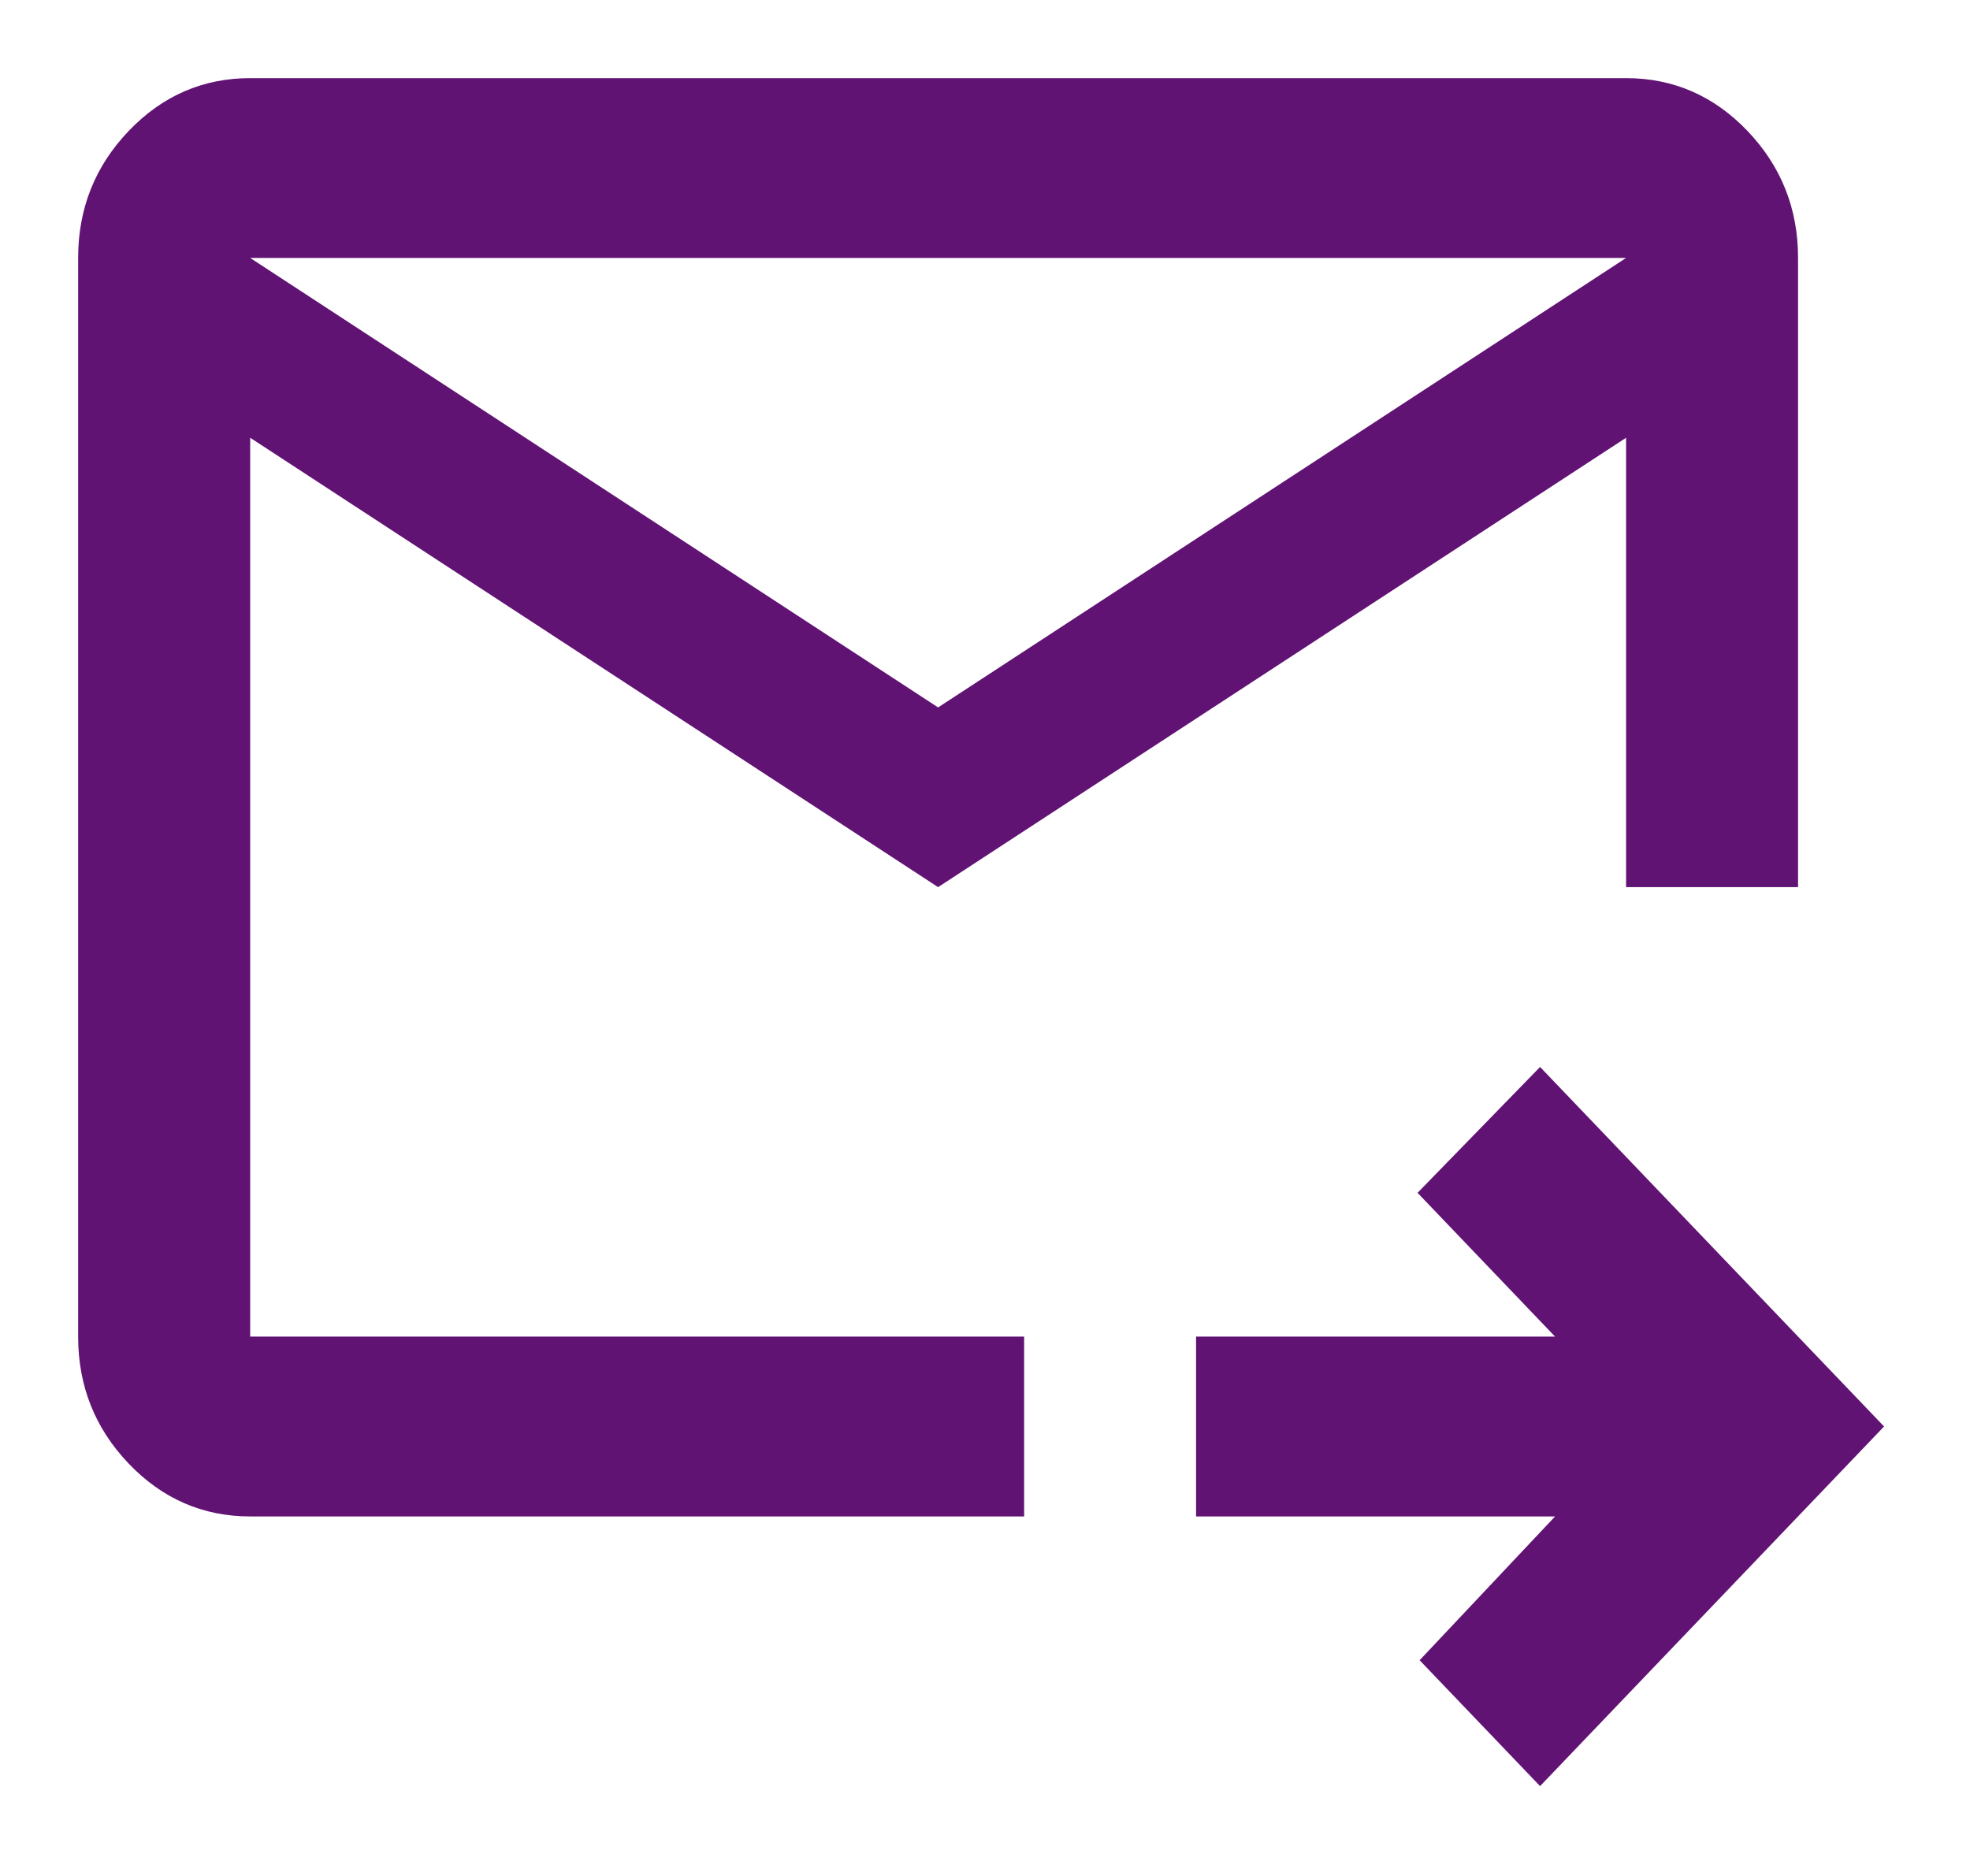 <svg width="21" height="20" viewBox="0 0 21 20" fill="none" xmlns="http://www.w3.org/2000/svg">
<path d="M10 9.458L2.667 4.667V14.25H10.917V16.167H2.667C2.163 16.167 1.731 15.979 1.372 15.604C1.013 15.228 0.833 14.777 0.833 14.25V2.75C0.833 2.223 1.013 1.772 1.372 1.396C1.731 1.021 2.163 0.833 2.667 0.833H17.334C17.838 0.833 18.269 1.021 18.628 1.396C18.987 1.772 19.167 2.223 19.167 2.75V9.458H17.334V4.667L10 9.458ZM10 7.542L17.334 2.75H2.667L10 7.542ZM16.417 19.042L15.133 17.7L16.577 16.167H12.75V14.25H16.577L15.111 12.717L16.417 11.375L20.084 15.208L16.417 19.042ZM2.667 4.667V15.208V9.458V9.53V2.75V4.667Z" fill="#611374"/>
</svg>

